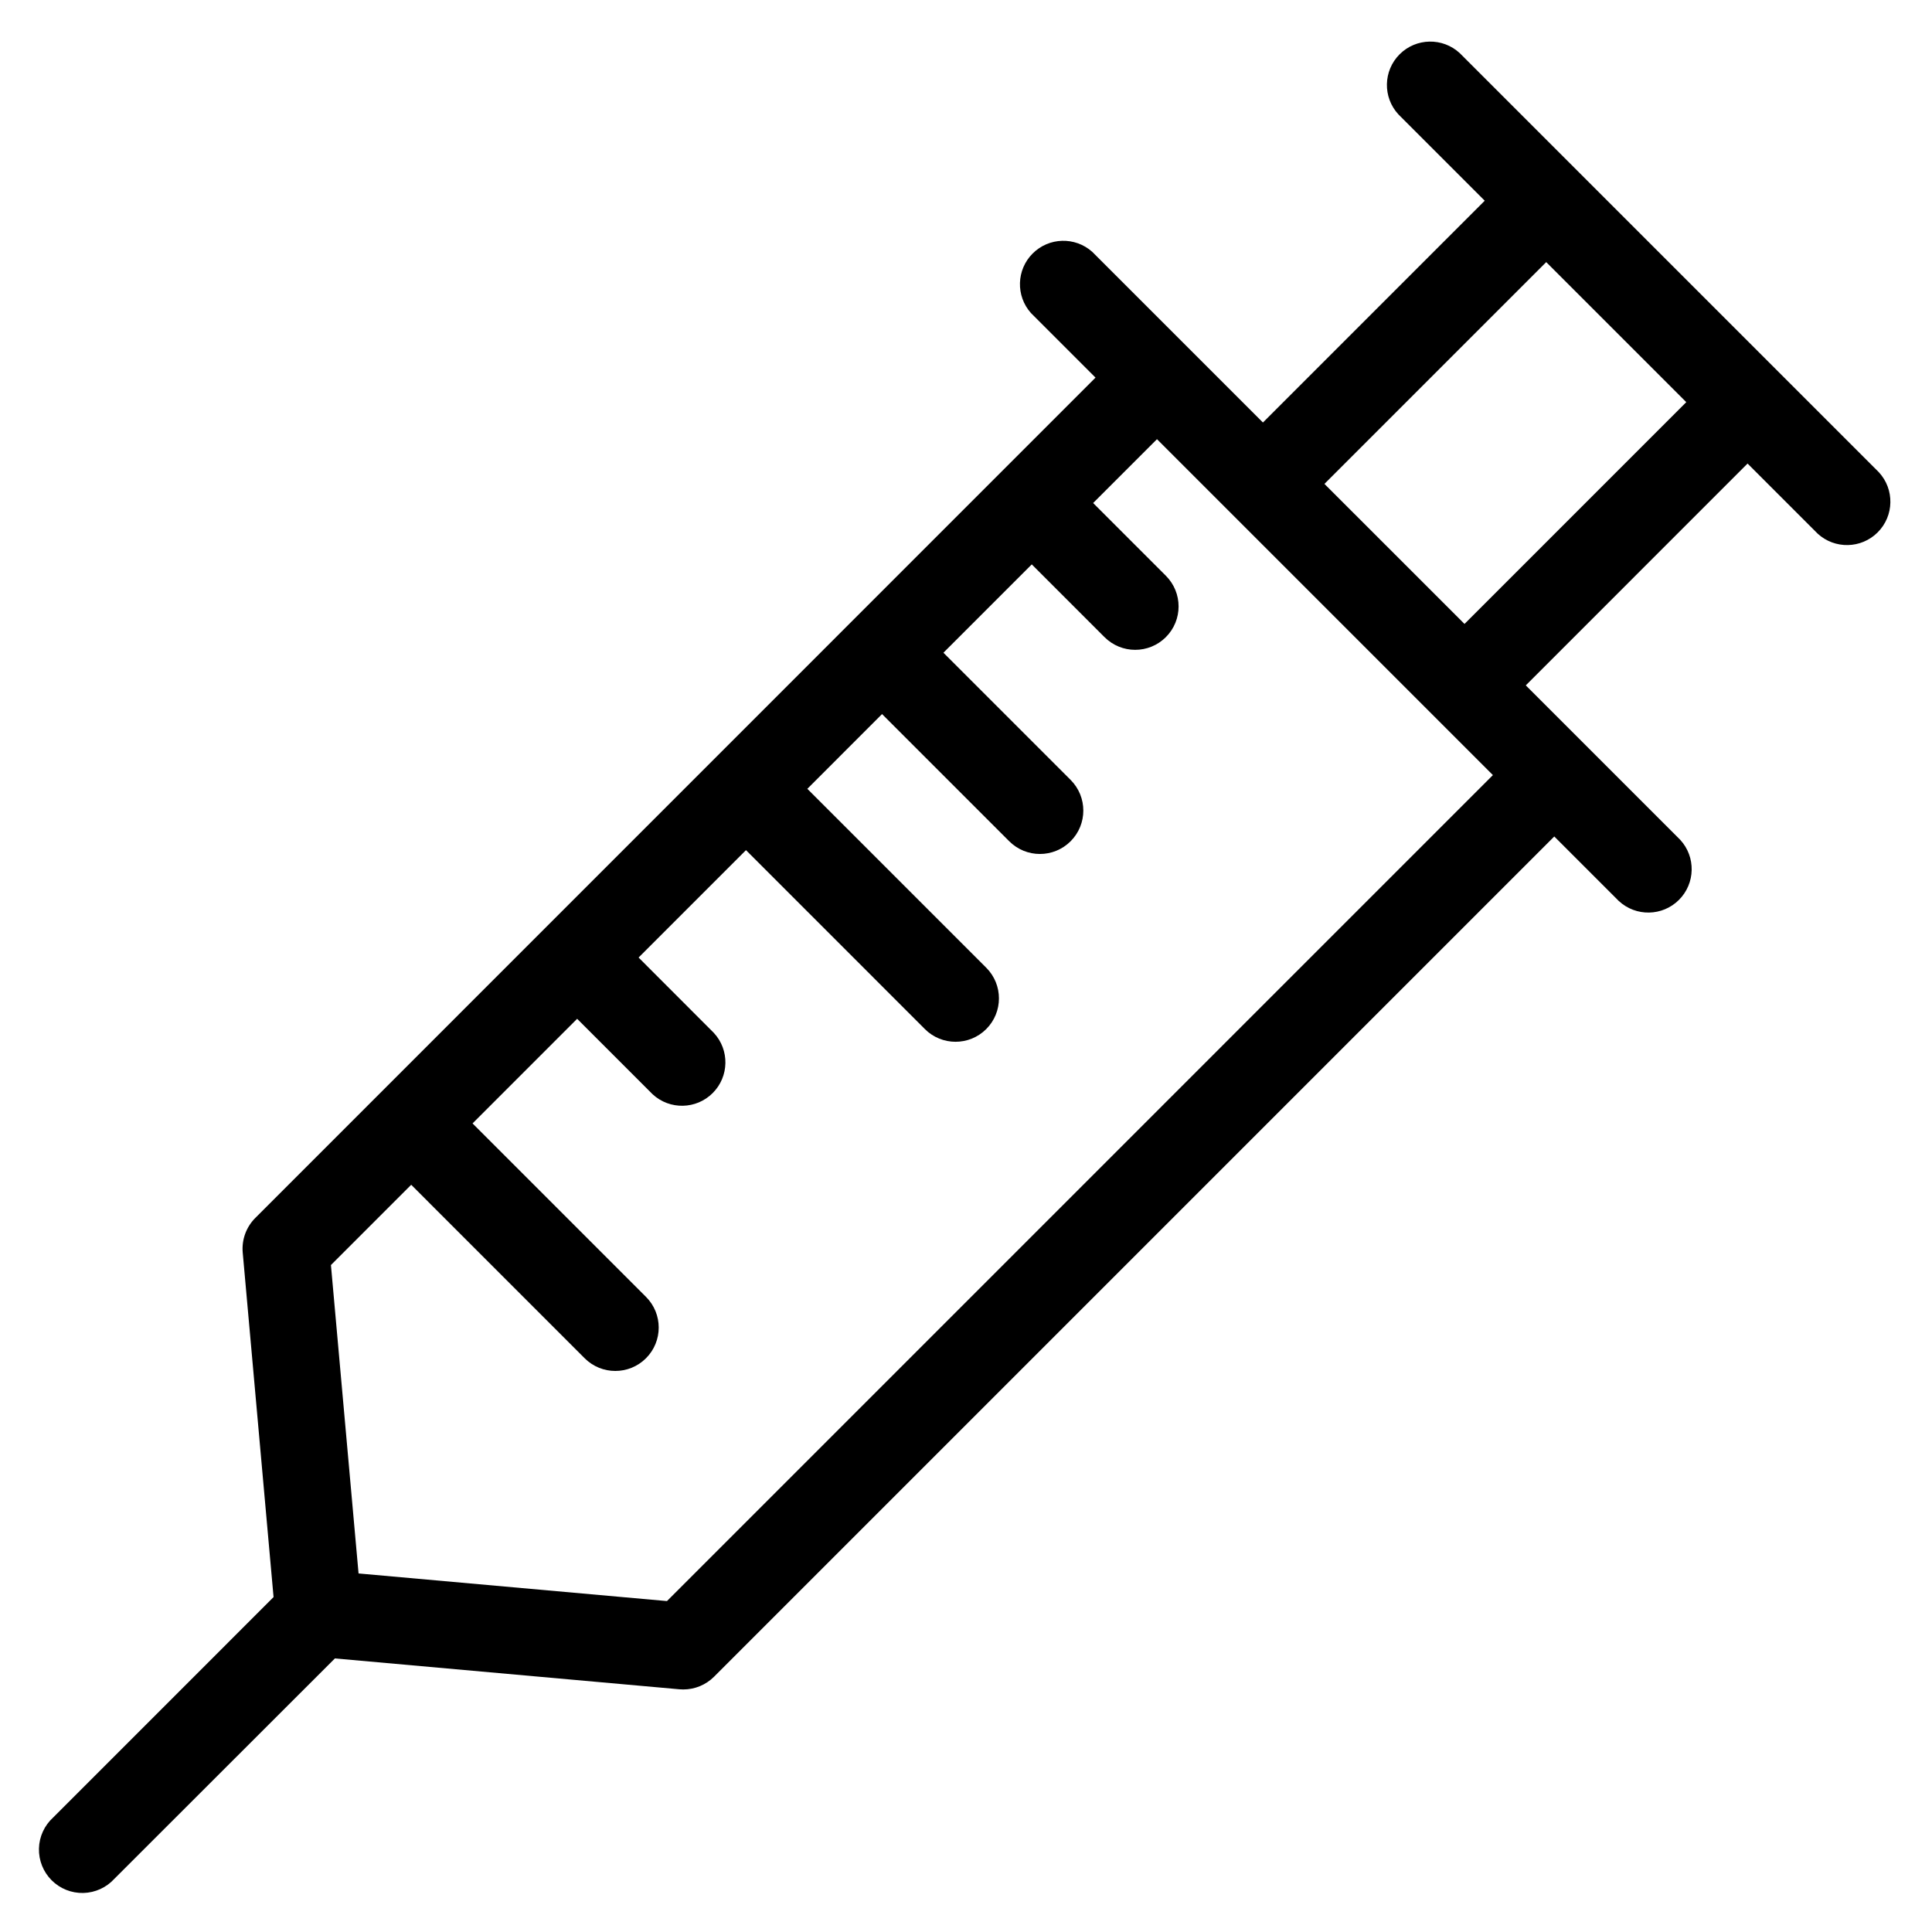 <?xml version="1.0" encoding="UTF-8"?>
<!-- Uploaded to: ICON Repo, www.iconrepo.com, Generator: ICON Repo Mixer Tools -->
<svg fill="#000000" width="800px" height="800px" version="1.1" viewBox="144 144 512 512" xmlns="http://www.w3.org/2000/svg">
 <path d="m641.92 269.15-111.07-111.07c-4.531-4.191-11.562-4.059-15.93 0.301-4.367 4.359-4.516 11.395-0.332 15.93l22.879 22.879-58.777 58.777-45.246-45.242c-4.551-4.051-11.473-3.852-15.781 0.457s-4.508 11.23-0.453 15.777l17.113 17.113-222.68 222.71c-2.406 2.414-3.621 5.766-3.32 9.16l8.172 91.301-58.406 58.414c-2.328 2.113-3.691 5.09-3.766 8.23-0.074 3.144 1.141 6.184 3.363 8.406 2.223 2.223 5.258 3.438 8.402 3.363 3.144-0.078 6.117-1.438 8.23-3.766l58.438-58.391 91.301 8.18c0.34 0 0.684 0.043 1.023 0.043h0.004c3.047 0 5.973-1.207 8.133-3.359l222.68-222.69 17.113 17.113v-0.004c4.531 4.191 11.562 4.059 15.93-0.301 4.367-4.363 4.516-11.395 0.332-15.93l-40.922-40.922 58.773-58.785 18.559 18.559h-0.004c4.539 4.184 11.57 4.039 15.934-0.332 4.359-4.367 4.492-11.398 0.301-15.93zm-321.17 299.15-81.73-7.32-7.32-81.73 21.273-21.273 45.965 45.969h-0.004c4.492 4.492 11.773 4.492 16.262 0 4.492-4.492 4.492-11.77 0-16.262l-45.965-45.969 27.715-27.723 20.004 20.004c4.539 4.184 11.57 4.035 15.93-0.332 4.359-4.367 4.496-11.402 0.305-15.93l-19.953-19.977 28.461-28.461 47.41 47.414-0.004 0.004c4.492 4.488 11.773 4.488 16.262 0 4.492-4.492 4.492-11.773 0-16.262l-47.41-47.41 19.801-19.805 33.703 33.703h0.004c4.492 4.492 11.773 4.492 16.262 0 4.492-4.488 4.492-11.77 0-16.262l-33.703-33.703 23.41-23.41 19.277 19.277c4.492 4.492 11.773 4.492 16.262 0 4.492-4.488 4.492-11.77 0-16.262l-19.277-19.277 16.922-16.918 89.023 89.023zm211.36-258.95-37.121-37.113 58.777-58.777 37.113 37.113z"/>
</svg>